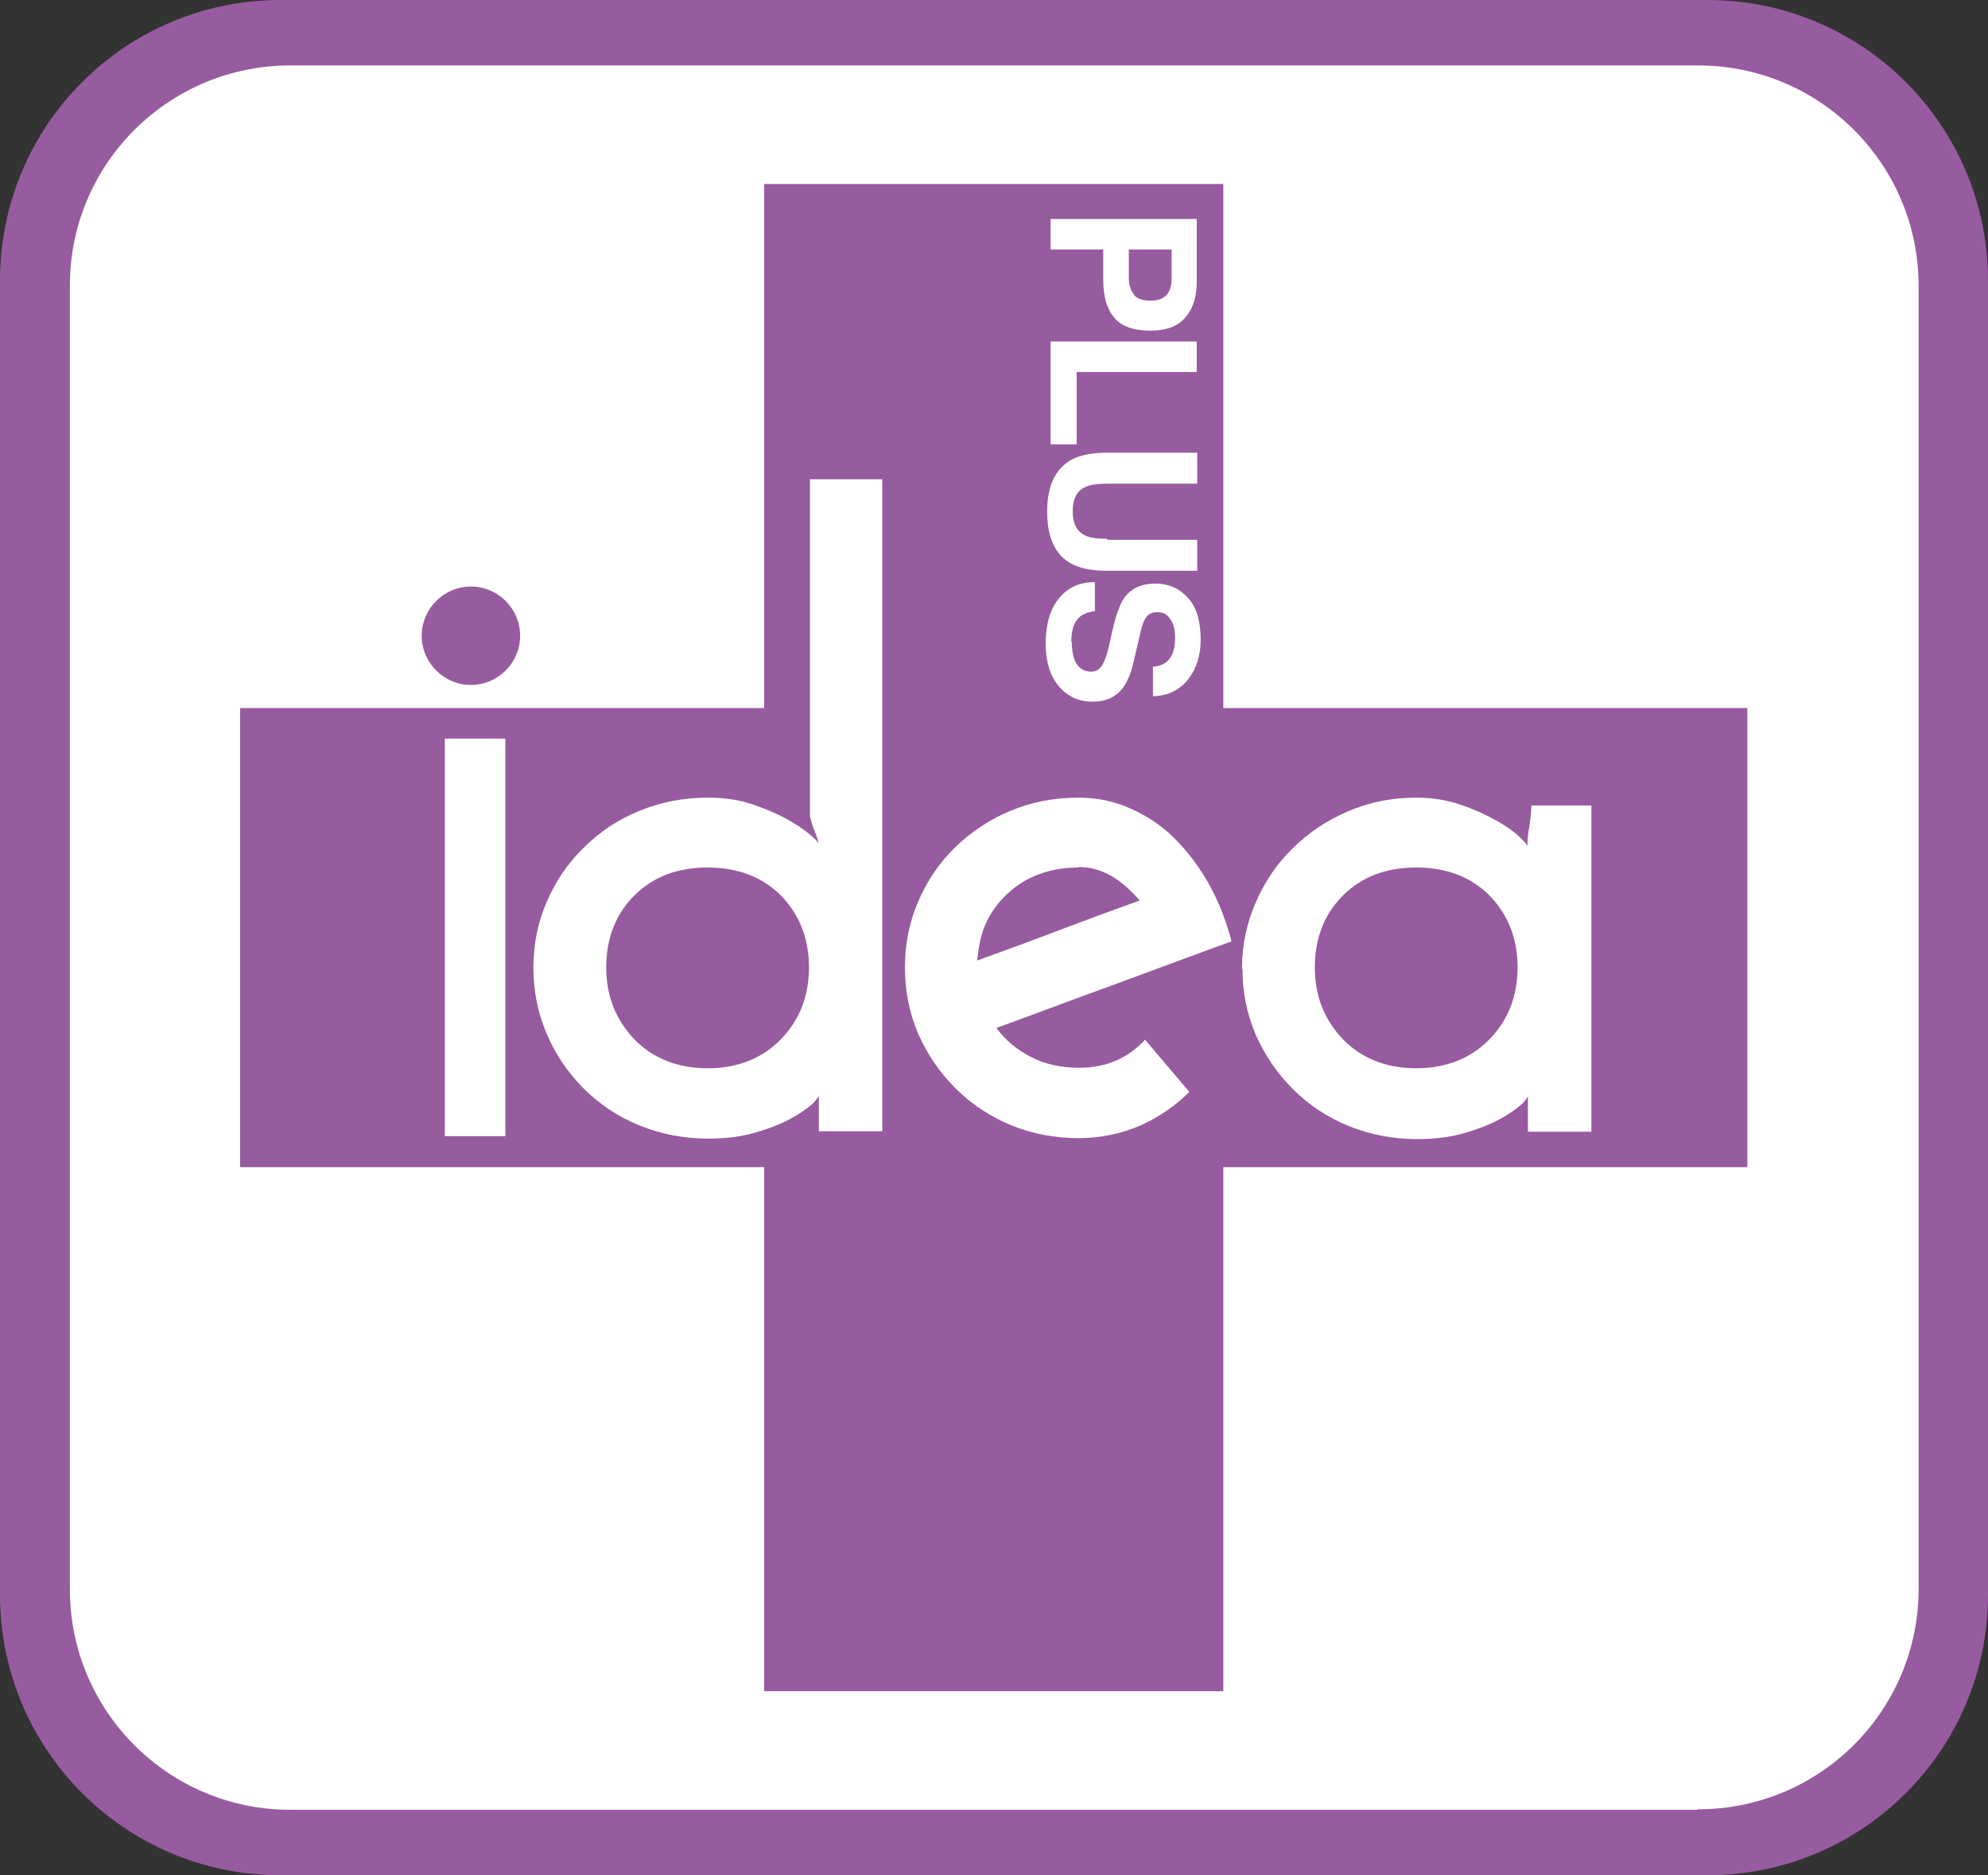 <?xml version="1.0" encoding="UTF-8"?>
<svg id="_レイヤー_2" data-name="レイヤー 2" xmlns="http://www.w3.org/2000/svg" viewBox="0 0 40.4 38.11">
  <rect x="0" y="0" width="40.4" height="38.11" fill="#333333" stroke="none"/>
  <defs>
    <style>
      .cls-1 {
        fill: #975b9f;
      }

      .cls-1, .cls-2 {
        stroke-width: 0px;
      }

      .cls-2 {
        fill: #fff;
      }
    </style>
  </defs>
  <g id="_レイヤー_1-2" data-name="レイヤー 1">
    <g>
      <path class="cls-1" d="M34.7,38.11H5.7c-3.15,0-5.7-2.55-5.7-5.7V5.7C0,2.55,2.55,0,5.7,0h29c3.15,0,5.7,2.55,5.7,5.7v26.71c0,3.15-2.55,5.7-5.7,5.7"/>
      <path class="cls-2" d="M34.5,36.78H5.9c-2.48,0-4.48-2.01-4.48-4.48V5.82C1.41,3.34,3.42,1.33,5.9,1.33h28.61c2.48,0,4.48,2.01,4.48,4.48v26.48c0,2.48-2.01,4.48-4.48,4.48"/>
      <rect class="cls-1" x="4.88" y="14.39" width="30.63" height="9.33"/>
      <rect class="cls-1" x="15.53" y="3.74" width="9.33" height="30.63"/>
      <path class="cls-2" d="M10.84,19.66c0-.47.09-.92.27-1.33.18-.42.43-.79.75-1.1.32-.32.69-.57,1.13-.75.44-.18.9-.27,1.4-.27.32,0,.61.04.88.13.27.09.51.19.71.3.2.11.36.22.48.32.12.1.18.17.18.2-.02-.09-.05-.19-.09-.28-.04-.09-.06-.19-.09-.28v-6.86h1.47v13.25h-1.29v-.72s-.05.1-.16.19c-.11.09-.25.19-.44.29-.19.1-.42.19-.7.27-.28.08-.59.12-.95.12-.49,0-.96-.09-1.4-.27-.44-.18-.81-.43-1.13-.75-.32-.32-.57-.69-.75-1.11-.18-.42-.27-.87-.27-1.34M12.32,19.66c0,.58.19,1.06.57,1.46.38.39.88.59,1.49.59s1.11-.2,1.49-.59c.38-.39.57-.88.57-1.46s-.19-1.07-.57-1.46c-.38-.38-.88-.57-1.49-.57s-1.11.19-1.49.57-.57.87-.57,1.46"/>
      <path class="cls-2" d="M25.03,19.13c-.8.29-1.6.59-2.39.88-.8.29-1.59.59-2.39.88.18.25.41.44.7.59.29.15.62.22.98.22.54,0,.99-.19,1.34-.57l.9,1.06c-.29.29-.63.52-1.01.69-.38.16-.79.25-1.24.25-.49,0-.96-.09-1.39-.27-.43-.18-.8-.43-1.12-.75-.32-.32-.57-.69-.75-1.1-.18-.42-.27-.87-.27-1.35s.09-.92.27-1.34c.18-.42.43-.79.75-1.1.32-.31.69-.56,1.12-.74.43-.18.89-.27,1.39-.27.36,0,.72.07,1.05.22.34.15.64.35.9.61.26.26.5.57.7.93.2.36.35.75.46,1.17M21.92,17.63c-.47,0-.88.12-1.22.35-.34.24-.58.54-.72.92-.06.18-.1.38-.12.62.55-.2,1.1-.4,1.65-.61.55-.21,1.1-.41,1.65-.61-.17-.2-.35-.36-.56-.49-.21-.12-.43-.19-.68-.19"/>
      <path class="cls-2" d="M25.24,19.68c0-.46.09-.9.27-1.32.18-.42.43-.8.75-1.11.32-.32.69-.57,1.13-.76.44-.19.9-.28,1.4-.28.32,0,.61.05.88.14.27.09.51.2.71.31.2.11.36.22.48.33.12.11.18.18.18.21,0-.13.01-.26.04-.41.02-.14.04-.28.04-.42h1.22v6.63h-1.29v-.72s-.05.1-.16.19c-.11.09-.25.19-.44.29-.19.1-.42.19-.7.27-.28.08-.59.12-.95.12-.49,0-.96-.09-1.4-.27-.44-.18-.81-.43-1.13-.75-.32-.32-.57-.69-.75-1.1-.18-.42-.27-.86-.27-1.33M26.72,19.66c0,.58.19,1.06.57,1.46.38.39.88.59,1.49.59s1.11-.2,1.49-.59c.38-.39.57-.88.57-1.46s-.19-1.07-.57-1.46c-.38-.38-.88-.57-1.49-.57s-1.11.19-1.49.57c-.38.38-.57.87-.57,1.46"/>
      <rect class="cls-2" x="9.04" y="15.01" width="1.23" height="8.08"/>
      <path class="cls-1" d="M10.57,12.92c0,.55-.45,1-1,1s-1-.45-1-1,.45-1,1-1,1,.45,1,1"/>
      <path class="cls-2" d="M22.42,5.7v-.63h-1.07v-.62h2.97v1.29c0,.3-.08.54-.23.71-.15.18-.39.27-.71.27-.35,0-.6-.09-.74-.27-.15-.18-.22-.43-.22-.76M23.04,5.99c.07.08.18.12.34.12s.26-.04.33-.12c.07-.08.1-.2.1-.34v-.58h-.87v.58c0,.15.04.26.11.34"/>
      <polygon class="cls-2" points="24.32 6.94 24.32 7.56 21.88 7.56 21.88 9.03 21.35 9.03 21.35 6.94 24.32 6.94"/>
      <path class="cls-2" d="M22.5,10.97h1.83v.63h-1.83c-.32,0-.56-.05-.74-.15-.32-.18-.48-.53-.48-1.05s.16-.86.48-1.05c.18-.1.42-.15.74-.15h1.83v.63h-1.83c-.2,0-.35.02-.45.07-.17.08-.25.24-.25.49s.08.41.25.49c.09.05.24.07.45.07"/>
      <path class="cls-2" d="M21.78,13.03c0,.15.02.27.05.36.06.17.18.26.34.26.1,0,.17-.04.23-.13.05-.09.1-.22.14-.41l.07-.31c.07-.31.15-.52.23-.64.14-.2.35-.3.64-.3.27,0,.49.1.66.29.18.19.26.48.26.85,0,.31-.08.58-.25.8-.17.22-.41.34-.72.35v-.6c.18-.01.31-.09.38-.23.05-.1.07-.22.07-.36,0-.16-.03-.29-.1-.38-.06-.1-.15-.14-.27-.14-.11,0-.19.05-.24.14-.04.06-.08.19-.12.39l-.12.51c-.05.22-.13.39-.22.51-.14.18-.34.27-.61.27s-.5-.1-.68-.31c-.18-.21-.27-.5-.27-.88s.09-.69.27-.91c.18-.22.42-.33.73-.33v.59c-.14.02-.24.06-.3.11-.12.1-.18.27-.18.52"/>
    </g>
  </g>
</svg>